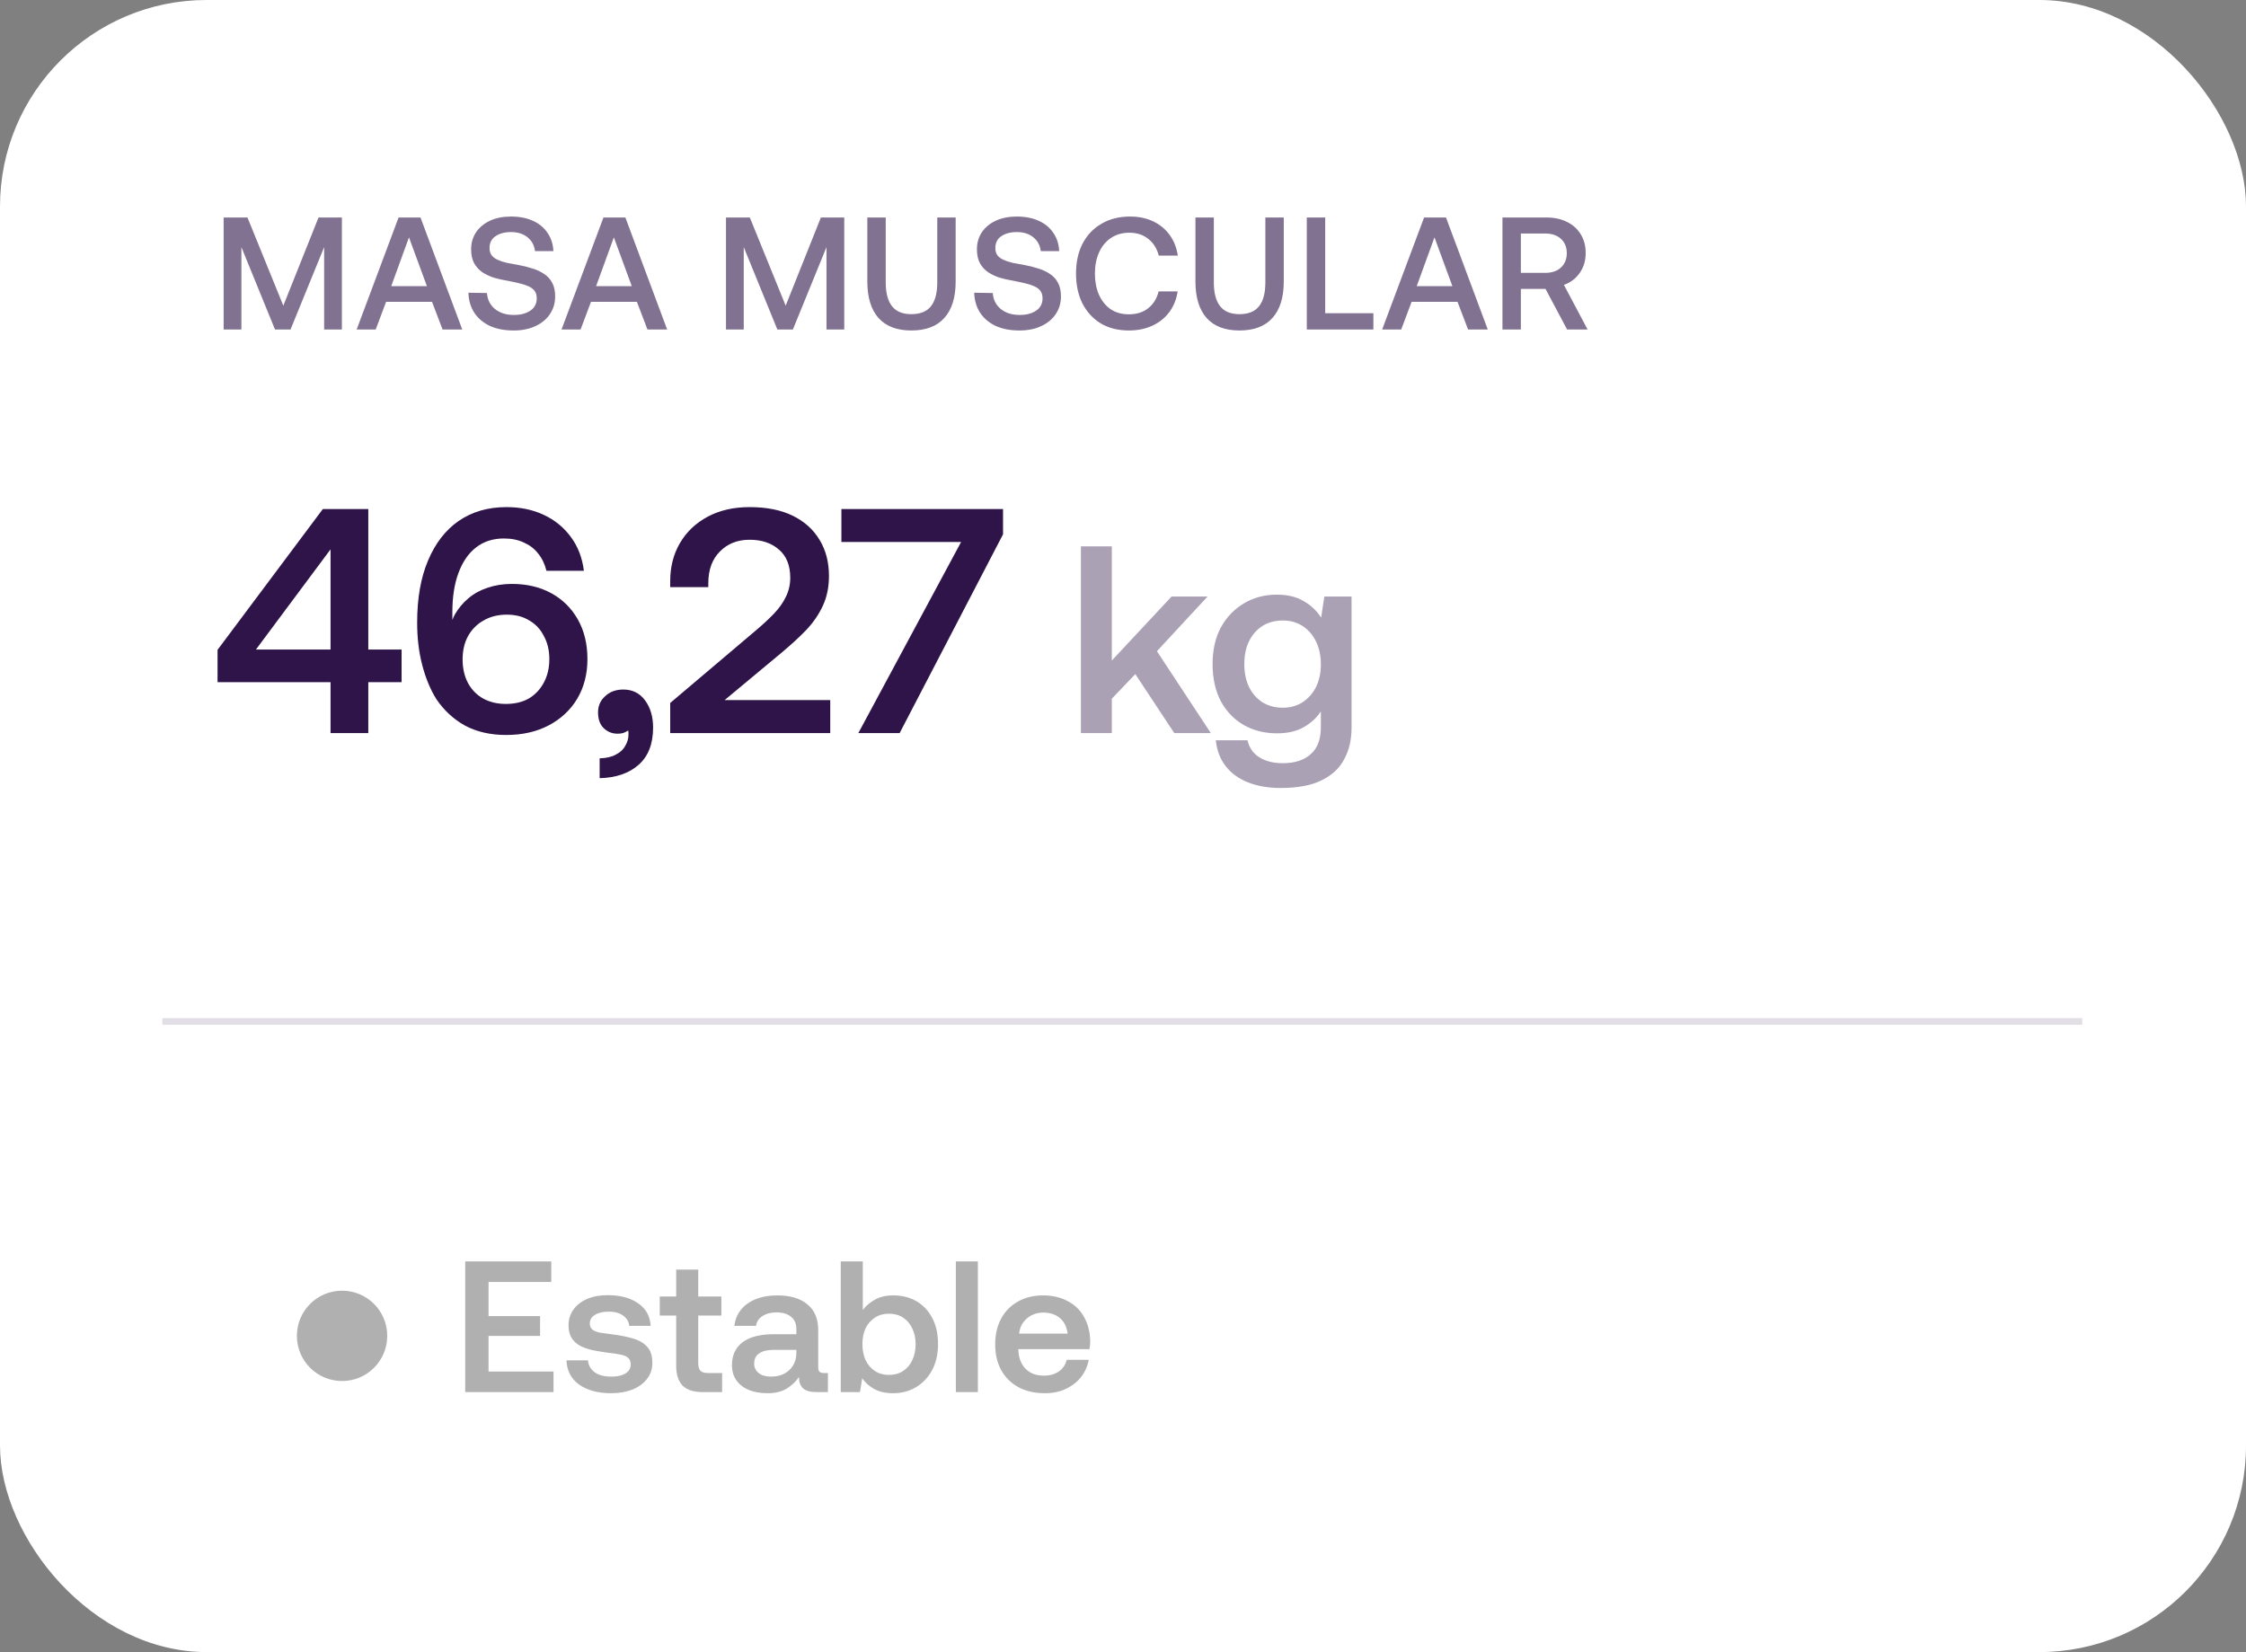 <svg xmlns="http://www.w3.org/2000/svg" fill="none" viewBox="0 0 174 128" height="128" width="174">
<rect x="0" y="0" width="174" height="128" fill="#808080" stroke="none"/>
<g clip-path="url(#clip0_8677_7636)">
<rect fill="white" rx="16" height="128" width="174"></rect>
<path fill-opacity="0.6" fill="#2E1448" d="M17.325 25.531V16.852H19.172L21.949 23.683L24.677 16.852H26.487V25.531H25.111V19.146L22.507 25.531H21.305L18.701 19.146V25.531H17.325ZM27.63 25.531L30.878 16.852H32.577L35.812 25.531H34.288L33.469 23.386H29.911L29.105 25.531H27.63ZM30.308 22.171H33.073L31.684 18.39L30.308 22.171ZM39.797 25.605C39.078 25.605 38.458 25.485 37.937 25.246C37.425 24.998 37.024 24.655 36.735 24.217C36.454 23.77 36.305 23.258 36.288 22.679L37.727 22.704C37.76 23.208 37.962 23.617 38.334 23.931C38.714 24.245 39.206 24.402 39.809 24.402C40.33 24.402 40.756 24.291 41.087 24.068C41.417 23.845 41.582 23.526 41.582 23.113C41.582 22.882 41.529 22.692 41.421 22.543C41.314 22.394 41.157 22.274 40.95 22.183C40.752 22.092 40.512 22.014 40.231 21.948C39.958 21.882 39.648 21.816 39.301 21.749C38.946 21.692 38.599 21.613 38.26 21.514C37.929 21.406 37.632 21.266 37.367 21.092C37.103 20.91 36.892 20.679 36.735 20.398C36.578 20.109 36.499 19.749 36.499 19.319C36.499 18.815 36.627 18.373 36.884 17.993C37.14 17.613 37.499 17.315 37.962 17.1C38.425 16.885 38.967 16.778 39.586 16.778C40.248 16.778 40.818 16.889 41.297 17.113C41.785 17.336 42.161 17.65 42.425 18.055C42.698 18.451 42.847 18.919 42.872 19.456H41.446C41.397 19.018 41.206 18.662 40.876 18.39C40.545 18.117 40.115 17.98 39.586 17.98C39.099 17.98 38.698 18.088 38.384 18.303C38.078 18.509 37.925 18.815 37.925 19.22C37.925 19.443 37.979 19.629 38.086 19.778C38.194 19.919 38.347 20.034 38.545 20.125C38.743 20.216 38.979 20.295 39.252 20.361C39.533 20.419 39.843 20.477 40.181 20.534C40.545 20.601 40.892 20.687 41.223 20.795C41.562 20.894 41.868 21.034 42.14 21.216C42.413 21.39 42.624 21.617 42.773 21.898C42.93 22.179 43.008 22.535 43.008 22.964C43.008 23.485 42.872 23.944 42.599 24.341C42.335 24.737 41.959 25.047 41.471 25.27C40.992 25.494 40.434 25.605 39.797 25.605ZM43.502 25.531L46.751 16.852H48.449L51.685 25.531H50.16L49.342 23.386H45.783L44.978 25.531H43.502ZM46.18 22.171H48.945L47.556 18.39L46.18 22.171ZM56.243 25.531V16.852H58.09L60.867 23.683L63.595 16.852H65.405V25.531H64.029V19.146L61.425 25.531H60.223L57.619 19.146V25.531H56.243ZM70.602 25.605C69.486 25.605 68.639 25.283 68.061 24.638C67.482 23.985 67.193 23.043 67.193 21.811V16.852H68.618V21.886C68.618 22.696 68.78 23.307 69.102 23.721C69.424 24.134 69.924 24.341 70.602 24.341C71.296 24.341 71.805 24.134 72.127 23.721C72.45 23.307 72.611 22.696 72.611 21.886V16.852H74.036V21.811C74.036 23.043 73.743 23.985 73.156 24.638C72.578 25.283 71.726 25.605 70.602 25.605ZM78.982 25.605C78.263 25.605 77.643 25.485 77.122 25.246C76.609 24.998 76.209 24.655 75.919 24.217C75.638 23.77 75.49 23.258 75.473 22.679L76.911 22.704C76.944 23.208 77.147 23.617 77.519 23.931C77.899 24.245 78.391 24.402 78.994 24.402C79.515 24.402 79.941 24.291 80.271 24.068C80.602 23.845 80.767 23.526 80.767 23.113C80.767 22.882 80.713 22.692 80.606 22.543C80.498 22.394 80.341 22.274 80.135 22.183C79.936 22.092 79.697 22.014 79.416 21.948C79.143 21.882 78.833 21.816 78.486 21.749C78.13 21.692 77.783 21.613 77.444 21.514C77.114 21.406 76.816 21.266 76.552 21.092C76.287 20.91 76.076 20.679 75.919 20.398C75.762 20.109 75.684 19.749 75.684 19.319C75.684 18.815 75.812 18.373 76.068 17.993C76.324 17.613 76.684 17.315 77.147 17.1C77.61 16.885 78.151 16.778 78.771 16.778C79.432 16.778 80.002 16.889 80.482 17.113C80.969 17.336 81.346 17.65 81.61 18.055C81.883 18.451 82.032 18.919 82.056 19.456H80.631C80.581 19.018 80.391 18.662 80.06 18.39C79.73 18.117 79.3 17.98 78.771 17.98C78.283 17.98 77.882 18.088 77.568 18.303C77.263 18.509 77.11 18.815 77.11 19.22C77.11 19.443 77.163 19.629 77.271 19.778C77.378 19.919 77.531 20.034 77.73 20.125C77.928 20.216 78.163 20.295 78.436 20.361C78.717 20.419 79.027 20.477 79.366 20.534C79.73 20.601 80.077 20.687 80.407 20.795C80.746 20.894 81.052 21.034 81.325 21.216C81.598 21.39 81.808 21.617 81.957 21.898C82.114 22.179 82.193 22.535 82.193 22.964C82.193 23.485 82.056 23.944 81.784 24.341C81.519 24.737 81.143 25.047 80.655 25.27C80.176 25.494 79.618 25.605 78.982 25.605ZM87.465 25.605C86.622 25.605 85.894 25.423 85.283 25.06C84.671 24.688 84.196 24.171 83.857 23.51C83.526 22.849 83.361 22.076 83.361 21.191C83.361 20.307 83.531 19.534 83.869 18.873C84.217 18.212 84.704 17.699 85.332 17.336C85.961 16.964 86.7 16.778 87.552 16.778C88.221 16.778 88.816 16.902 89.337 17.15C89.858 17.398 90.283 17.749 90.614 18.203C90.945 18.658 91.155 19.191 91.246 19.803H89.771C89.63 19.257 89.362 18.828 88.965 18.514C88.568 18.191 88.076 18.03 87.49 18.03C86.944 18.03 86.469 18.166 86.064 18.439C85.667 18.704 85.361 19.076 85.146 19.555C84.931 20.026 84.824 20.572 84.824 21.191C84.824 21.803 84.927 22.349 85.134 22.828C85.349 23.307 85.651 23.683 86.039 23.956C86.436 24.221 86.907 24.353 87.453 24.353C88.056 24.353 88.556 24.196 88.953 23.882C89.358 23.559 89.626 23.125 89.758 22.58H91.234C91.143 23.183 90.928 23.716 90.589 24.179C90.25 24.634 89.812 24.985 89.275 25.233C88.738 25.481 88.134 25.605 87.465 25.605ZM96.021 25.605C94.905 25.605 94.058 25.283 93.48 24.638C92.901 23.985 92.612 23.043 92.612 21.811V16.852H94.037V21.886C94.037 22.696 94.198 23.307 94.521 23.721C94.843 24.134 95.343 24.341 96.021 24.341C96.715 24.341 97.224 24.134 97.546 23.721C97.868 23.307 98.029 22.696 98.029 21.886V16.852H99.455V21.811C99.455 23.043 99.162 23.985 98.575 24.638C97.996 25.283 97.145 25.605 96.021 25.605ZM101.239 25.531V16.852H102.665V24.266H106.397V25.531H101.239ZM107.077 25.531L110.325 16.852H112.023L115.259 25.531H113.734L112.916 23.386H109.358L108.552 25.531H107.077ZM109.754 22.171H112.519L111.131 18.39L109.754 22.171ZM116.397 25.531V16.852H119.819C120.422 16.852 120.951 16.968 121.406 17.199C121.861 17.422 122.212 17.741 122.46 18.154C122.716 18.559 122.844 19.047 122.844 19.617C122.844 20.195 122.691 20.704 122.385 21.142C122.08 21.58 121.67 21.89 121.158 22.072L122.993 25.531H121.406L119.732 22.382H117.823V25.531H116.397ZM117.823 21.142H119.707C120.22 21.142 120.625 21.006 120.922 20.733C121.228 20.452 121.381 20.08 121.381 19.617C121.381 19.146 121.228 18.774 120.922 18.501C120.625 18.228 120.22 18.092 119.707 18.092H117.823V21.142Z"></path>
<path fill="#2E1448" d="M25.607 56.796V52.854H16.854V50.349L25.012 39.439H28.532V50.324H31.111V52.854H28.532V56.796H25.607ZM19.829 50.324H25.607V42.563L19.829 50.324ZM39.211 56.945C38.004 56.945 36.946 56.705 36.037 56.226C35.144 55.73 34.4 55.044 33.805 54.168C33.342 53.424 32.978 52.548 32.714 51.539C32.45 50.531 32.317 49.432 32.317 48.242C32.317 46.357 32.598 44.754 33.16 43.431C33.722 42.092 34.516 41.067 35.541 40.356C36.582 39.645 37.814 39.29 39.235 39.29C40.31 39.29 41.269 39.489 42.112 39.885C42.971 40.282 43.674 40.852 44.219 41.596C44.765 42.324 45.104 43.2 45.236 44.224H42.335C42.203 43.696 41.988 43.249 41.69 42.886C41.409 42.522 41.045 42.241 40.599 42.042C40.153 41.828 39.632 41.72 39.037 41.72C38.194 41.72 37.475 41.952 36.88 42.414C36.285 42.877 35.83 43.538 35.516 44.398C35.202 45.241 35.045 46.249 35.045 47.423C35.045 47.506 35.045 47.589 35.045 47.671C35.045 47.754 35.045 47.87 35.045 48.018C35.078 47.969 35.103 47.911 35.119 47.845C35.152 47.779 35.194 47.696 35.243 47.597C35.524 47.117 35.871 46.704 36.285 46.357C36.714 45.993 37.21 45.721 37.772 45.539C38.351 45.34 38.979 45.241 39.657 45.241C40.814 45.241 41.831 45.481 42.707 45.96C43.583 46.44 44.269 47.117 44.765 47.993C45.261 48.87 45.509 49.895 45.509 51.068C45.509 52.225 45.244 53.25 44.715 54.143C44.186 55.019 43.451 55.705 42.508 56.201C41.566 56.697 40.467 56.945 39.211 56.945ZM39.186 54.54C39.88 54.54 40.475 54.399 40.971 54.118C41.467 53.821 41.855 53.407 42.136 52.878C42.417 52.349 42.558 51.746 42.558 51.068C42.558 50.391 42.417 49.795 42.136 49.283C41.872 48.754 41.492 48.349 40.996 48.068C40.517 47.77 39.938 47.622 39.26 47.622C38.582 47.622 37.987 47.77 37.475 48.068C36.962 48.349 36.557 48.754 36.26 49.283C35.979 49.795 35.838 50.399 35.838 51.093C35.838 51.787 35.979 52.399 36.26 52.928C36.541 53.44 36.929 53.837 37.425 54.118C37.938 54.399 38.525 54.54 39.186 54.54ZM46.455 60.292V58.755C46.984 58.739 47.406 58.639 47.72 58.458C48.05 58.292 48.29 58.069 48.439 57.788C48.604 57.507 48.687 57.226 48.687 56.945C48.687 56.879 48.687 56.821 48.687 56.771C48.687 56.705 48.679 56.647 48.662 56.598C48.546 56.68 48.414 56.747 48.265 56.796C48.133 56.829 47.993 56.846 47.844 56.846C47.431 56.846 47.075 56.705 46.778 56.424C46.48 56.143 46.331 55.73 46.331 55.184C46.331 54.688 46.513 54.275 46.877 53.945C47.24 53.597 47.712 53.424 48.29 53.424C49.001 53.424 49.563 53.705 49.976 54.267C50.39 54.829 50.596 55.532 50.596 56.375C50.596 57.631 50.224 58.59 49.48 59.251C48.736 59.912 47.728 60.259 46.455 60.292ZM51.922 56.796V54.465L58.567 48.837C59.096 48.39 59.559 47.961 59.956 47.547C60.353 47.134 60.658 46.704 60.873 46.258C61.105 45.795 61.221 45.299 61.221 44.77C61.221 43.811 60.931 43.084 60.353 42.588C59.774 42.075 59.014 41.819 58.071 41.819C57.129 41.819 56.361 42.125 55.765 42.737C55.17 43.332 54.873 44.15 54.873 45.192V45.489H51.922V45.018C51.922 43.927 52.17 42.952 52.666 42.092C53.178 41.216 53.897 40.53 54.823 40.034C55.749 39.538 56.832 39.29 58.071 39.29C59.394 39.29 60.51 39.513 61.419 39.96C62.328 40.406 63.022 41.034 63.502 41.844C63.981 42.638 64.221 43.563 64.221 44.621C64.221 45.481 64.064 46.249 63.75 46.927C63.436 47.605 63.006 48.233 62.46 48.812C61.915 49.374 61.287 49.952 60.576 50.547L56.137 54.242H64.32V56.796H51.922ZM66.498 56.796L74.457 41.993H65.184V39.439H77.706V41.398L69.697 56.796H66.498Z"></path>
<path fill-opacity="0.4" fill="#2E1448" d="M83.739 56.796V42.332H86.135V51.176L90.764 46.217H93.554L89.628 50.453L93.802 56.796H90.971L87.954 52.23L86.135 54.131V56.796H83.739ZM99.209 61.053C98.259 61.053 97.418 60.908 96.688 60.619C95.958 60.33 95.379 59.909 94.953 59.358C94.525 58.807 94.271 58.139 94.188 57.354H96.647C96.771 57.919 97.067 58.353 97.535 58.656C98.018 58.973 98.631 59.131 99.374 59.131C100.311 59.131 101.034 58.897 101.544 58.429C102.068 57.974 102.329 57.271 102.329 56.321V55.122C101.985 55.632 101.53 56.045 100.966 56.362C100.415 56.665 99.733 56.817 98.92 56.817C97.969 56.817 97.115 56.603 96.358 56.176C95.614 55.749 95.021 55.136 94.581 54.337C94.153 53.524 93.94 52.56 93.94 51.444C93.94 50.356 94.153 49.412 94.581 48.613C95.021 47.815 95.614 47.195 96.358 46.754C97.115 46.299 97.969 46.072 98.92 46.072C99.746 46.072 100.435 46.237 100.986 46.568C101.551 46.885 102.006 47.312 102.35 47.849L102.598 46.217H104.706V56.404C104.706 57.327 104.513 58.139 104.127 58.842C103.755 59.544 103.163 60.089 102.35 60.474C101.551 60.86 100.504 61.053 99.209 61.053ZM99.374 54.833C99.967 54.833 100.483 54.688 100.924 54.399C101.365 54.11 101.709 53.717 101.957 53.221C102.205 52.712 102.329 52.133 102.329 51.486C102.329 50.811 102.205 50.218 101.957 49.709C101.709 49.199 101.365 48.799 100.924 48.51C100.483 48.221 99.967 48.076 99.374 48.076C98.768 48.076 98.238 48.221 97.783 48.51C97.343 48.799 96.998 49.199 96.75 49.709C96.516 50.205 96.399 50.79 96.399 51.465C96.399 52.112 96.516 52.691 96.75 53.201C96.998 53.71 97.343 54.11 97.783 54.399C98.238 54.688 98.768 54.833 99.374 54.833Z"></path>
<circle fill="#B0B0B0" r="3.5" cy="103.5" cx="26.5"></circle>
<path fill="#B0B0B0" d="M36.04 107.857V97.732H42.708V99.323H37.848V101.97H41.84V103.504H37.848V106.266H42.882V107.857H36.04ZM47.328 107.944C46.325 107.944 45.506 107.722 44.869 107.279C44.242 106.826 43.915 106.199 43.886 105.398H45.549C45.578 105.765 45.747 106.069 46.055 106.31C46.364 106.541 46.793 106.657 47.343 106.657C47.651 106.657 47.916 106.623 48.138 106.556C48.37 106.478 48.548 106.372 48.673 106.237C48.799 106.093 48.861 105.924 48.861 105.731C48.861 105.49 48.794 105.312 48.659 105.196C48.524 105.08 48.322 104.998 48.051 104.95C47.791 104.892 47.468 104.844 47.082 104.805C46.658 104.748 46.258 104.68 45.882 104.603C45.515 104.516 45.192 104.4 44.913 104.256C44.643 104.102 44.431 103.899 44.276 103.648C44.122 103.398 44.045 103.079 44.045 102.694C44.045 102.211 44.175 101.797 44.435 101.45C44.696 101.093 45.057 100.818 45.52 100.625C45.983 100.432 46.518 100.341 47.126 100.35C48.061 100.35 48.828 100.558 49.426 100.972C50.033 101.377 50.361 101.961 50.409 102.723H48.746C48.717 102.395 48.558 102.13 48.268 101.927C47.989 101.725 47.622 101.623 47.169 101.623C46.726 101.623 46.369 101.705 46.099 101.869C45.829 102.033 45.694 102.255 45.694 102.535C45.694 102.756 45.766 102.92 45.911 103.026C46.055 103.132 46.258 103.21 46.518 103.258C46.788 103.296 47.102 103.34 47.458 103.388C48.018 103.455 48.529 103.557 48.992 103.692C49.464 103.817 49.84 104.029 50.12 104.328C50.4 104.617 50.539 105.042 50.539 105.601C50.539 106.073 50.4 106.488 50.12 106.845C49.84 107.202 49.459 107.477 48.977 107.669C48.495 107.853 47.945 107.944 47.328 107.944ZM54.439 107.857C53.735 107.857 53.214 107.689 52.877 107.351C52.549 107.004 52.385 106.488 52.385 105.803V101.927H51.112V100.452H52.385V98.369H54.092V100.452H55.885V101.927H54.092V105.601C54.092 105.881 54.149 106.083 54.265 106.208C54.381 106.324 54.583 106.382 54.873 106.382H55.943V107.857H54.439ZM59.453 107.944C58.923 107.944 58.446 107.862 58.022 107.698C57.607 107.525 57.284 107.274 57.052 106.946C56.821 106.618 56.705 106.228 56.705 105.775C56.705 105.003 56.98 104.41 57.53 103.995C58.079 103.581 58.885 103.373 59.945 103.373H61.695V102.954C61.695 102.559 61.56 102.25 61.29 102.028C61.02 101.797 60.644 101.681 60.162 101.681C59.719 101.681 59.352 101.778 59.063 101.97C58.783 102.154 58.619 102.404 58.571 102.723H56.893C56.951 102.24 57.12 101.826 57.4 101.479C57.689 101.122 58.075 100.847 58.557 100.654C59.039 100.461 59.593 100.365 60.22 100.365C61.223 100.365 61.999 100.596 62.549 101.059C63.108 101.512 63.388 102.178 63.388 103.055V105.919C63.388 106.102 63.426 106.228 63.504 106.295C63.581 106.353 63.696 106.382 63.851 106.382H64.14V107.857H63.258C62.766 107.857 62.414 107.756 62.202 107.554C61.999 107.351 61.898 107.076 61.898 106.729V106.686C61.647 107.052 61.324 107.356 60.929 107.597C60.543 107.828 60.051 107.944 59.453 107.944ZM59.728 106.657C60.133 106.657 60.48 106.58 60.77 106.425C61.069 106.262 61.295 106.045 61.45 105.775C61.614 105.495 61.695 105.177 61.695 104.82V104.588H59.887C59.425 104.588 59.063 104.68 58.803 104.863C58.552 105.037 58.426 105.302 58.426 105.659C58.426 105.948 58.542 106.189 58.774 106.382C59.005 106.565 59.323 106.657 59.728 106.657ZM69.184 107.944C68.615 107.944 68.133 107.838 67.738 107.626C67.342 107.404 67.029 107.125 66.797 106.787L66.624 107.857H65.134V97.732H66.841V101.493C67.082 101.175 67.395 100.91 67.781 100.698C68.167 100.476 68.639 100.365 69.199 100.365C69.874 100.365 70.472 100.514 70.992 100.813C71.513 101.112 71.923 101.546 72.222 102.115C72.521 102.674 72.67 103.349 72.67 104.14C72.67 104.902 72.521 105.567 72.222 106.136C71.923 106.705 71.508 107.149 70.978 107.467C70.457 107.785 69.859 107.944 69.184 107.944ZM68.866 106.527C69.29 106.527 69.657 106.425 69.965 106.223C70.274 106.02 70.51 105.741 70.674 105.384C70.847 105.027 70.934 104.617 70.934 104.155C70.934 103.682 70.847 103.272 70.674 102.925C70.51 102.568 70.274 102.289 69.965 102.086C69.657 101.884 69.29 101.782 68.866 101.782C68.451 101.782 68.09 101.884 67.781 102.086C67.472 102.289 67.231 102.563 67.058 102.911C66.894 103.258 66.812 103.668 66.812 104.14C66.812 104.603 66.894 105.018 67.058 105.384C67.231 105.741 67.472 106.02 67.781 106.223C68.09 106.425 68.451 106.527 68.866 106.527ZM74.051 107.857V97.732H75.757V107.857H74.051ZM80.946 107.944C80.165 107.944 79.485 107.79 78.906 107.481C78.328 107.163 77.879 106.72 77.561 106.151C77.253 105.582 77.098 104.921 77.098 104.169C77.098 103.398 77.253 102.727 77.561 102.158C77.87 101.59 78.304 101.151 78.863 100.842C79.422 100.524 80.068 100.365 80.801 100.365C81.524 100.365 82.156 100.51 82.696 100.799C83.246 101.078 83.67 101.483 83.969 102.014C84.277 102.544 84.441 103.171 84.461 103.894C84.461 103.991 84.456 104.097 84.446 104.212C84.437 104.318 84.422 104.425 84.403 104.531H78.892C78.892 104.54 78.892 104.555 78.892 104.574C78.892 104.593 78.892 104.613 78.892 104.632C78.911 105.027 79.003 105.374 79.167 105.673C79.331 105.963 79.557 106.189 79.847 106.353C80.136 106.507 80.478 106.585 80.874 106.585C81.317 106.585 81.698 106.478 82.016 106.266C82.334 106.054 82.542 105.75 82.638 105.355H84.345C84.258 105.837 84.065 106.276 83.766 106.671C83.467 107.057 83.077 107.366 82.595 107.597C82.122 107.828 81.573 107.944 80.946 107.944ZM78.95 103.33H82.71C82.643 102.8 82.441 102.395 82.103 102.115C81.766 101.835 81.336 101.696 80.816 101.696C80.497 101.696 80.203 101.763 79.933 101.898C79.663 102.033 79.442 102.221 79.268 102.462C79.094 102.694 78.988 102.983 78.95 103.33Z"></path>
<line stroke-width="0.517" stroke="#2E1448" y2="79.139" x2="161.318" y1="79.139" x1="12.578" opacity="0.14"></line>
</g>
<defs>
<clipPath id="clip0_8677_7636">
<rect fill="white" rx="16" height="128" width="174"></rect>
</clipPath>
</defs>
</svg>
